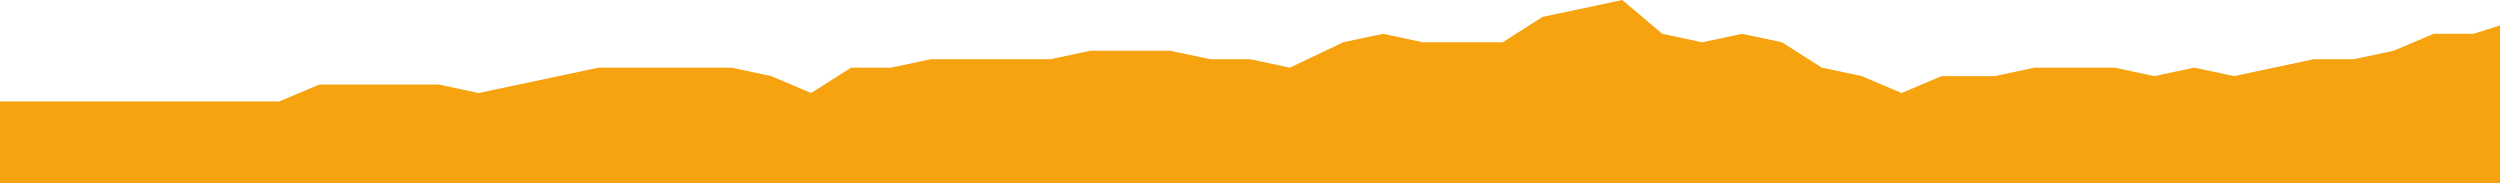 <svg xmlns="http://www.w3.org/2000/svg" viewBox="0 0 295.64 21.67"><defs><style>.cls-1{fill:#f6a30f;}</style></defs><title>etapa_20</title><g id="Capa_2" data-name="Capa 2"><g id="Main_Art_layer" data-name="Main Art layer"><polygon class="cls-1" points="187.13 1 182.41 2 177.7 5 172.98 5 168.26 5 163.54 4 158.83 5 152.54 8 147.82 7 143.1 7 138.38 6 133.67 6 128.95 6 124.23 7 119.51 7 114.8 7 110.08 7 105.36 8 100.64 8 95.92 11 91.21 9 86.49 8 81.77 8 75.48 8 70.77 8 66.05 9 61.33 10 56.61 11 51.89 10 47.17 10 42.46 10 37.74 10 33.02 12 28.31 12 23.59 12 18.87 12 14.15 12 9.44 12 4.72 12 0 12 0 21.67 295.64 21.67 295.64 3 292.5 4 287.78 4 283.06 6 278.34 7 273.62 7 268.91 8 264.19 9 259.47 8 254.76 9 250.04 8 245.32 8 240.6 8 235.88 9 229.59 9 224.88 11 220.16 9 215.44 8 210.72 5 206 4 201.29 5 196.57 4 191.85 0 187.13 1"/></g></g></svg>